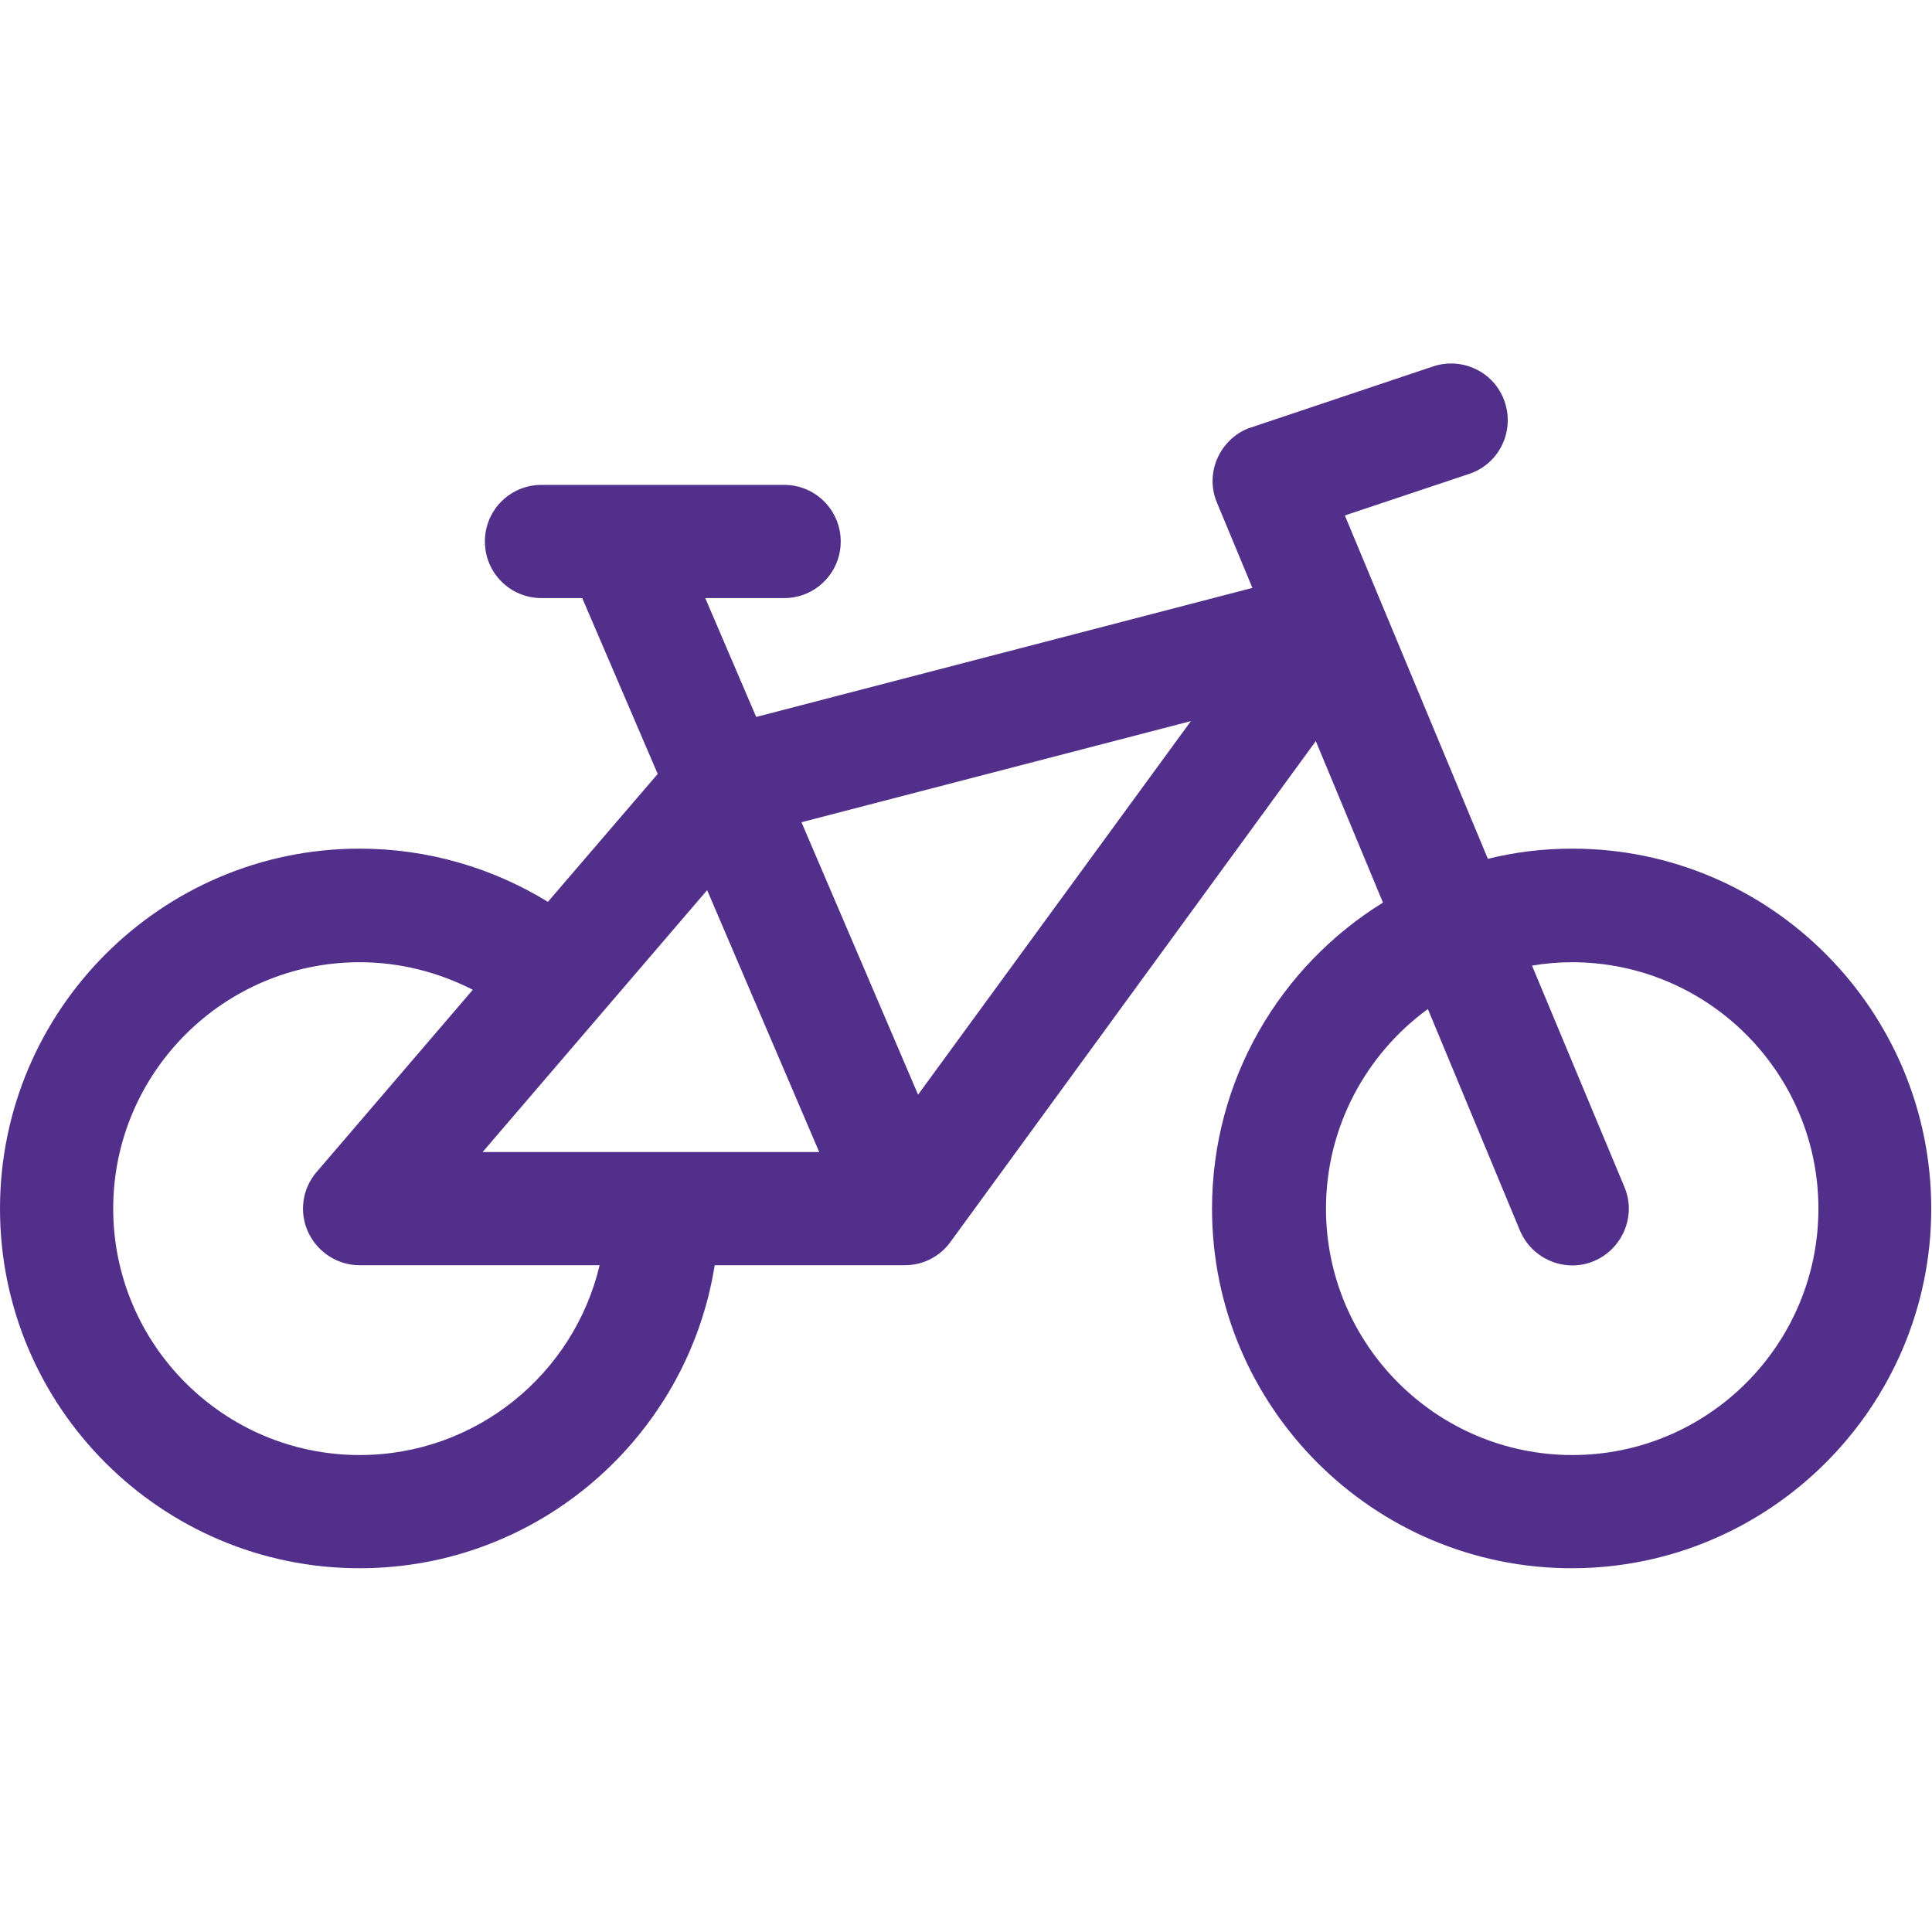 <?xml version="1.0" encoding="utf-8"?>
<!-- Generator: Adobe Illustrator 18.0.0, SVG Export Plug-In . SVG Version: 6.00 Build 0)  -->
<!DOCTYPE svg PUBLIC "-//W3C//DTD SVG 1.1//EN" "http://www.w3.org/Graphics/SVG/1.1/DTD/svg11.dtd">
<svg version="1.1" id="Layer_1" xmlns="http://www.w3.org/2000/svg" xmlns:xlink="http://www.w3.org/1999/xlink" x="0px" y="0px"
	 viewBox="0 0 512 512" enable-background="new 0 0 512 512" xml:space="preserve">
<path fill="#512F8A" d="M416.7,224.9c-7.7,0-15.2,0.9-22.4,2.7l-37.9-91l32.9-11c7.9-2.6,12.1-11.1,9.5-19
	c-2.6-7.9-11.1-12.1-19-9.5l-49.2,16.5c-7.6,3.2-11.3,12-8.1,19.6l9.4,22.6L200.4,190l-13.5-31.5h20.9c8.3,0,15-6.7,15-15
	s-6.7-15-15-15h-64.3c-8.3,0-15,6.7-15,15s6.7,15,15,15h10.8l20,46.6L145.2,239c-14.5-8.9-31.6-14.1-49.9-14.1
	C42.8,224.9,0,267.7,0,320.3s42.8,95.3,95.3,95.3c47.5,0,86.9-34.9,94.1-80.3h50.4c4.8,0,9.3-2.3,12.1-6.2l96.8-132.7l17.8,42.8
	c-27.2,16.8-45.3,46.9-45.3,81.1c0,52.6,42.8,95.3,95.3,95.3s95.3-42.8,95.3-95.3S469.2,224.9,416.7,224.9L416.7,224.9z M95.3,385.6
	c-36,0-65.3-29.3-65.3-65.3s29.3-65.3,65.3-65.3c10.8,0,21,2.7,30,7.3l-41.4,48.3c-3.8,4.4-4.7,10.7-2.2,16s7.8,8.7,13.6,8.7h63.6
	C152.1,364.1,126.2,385.6,95.3,385.6z M127.9,305.3l59.5-69.4l29.7,69.4H127.9z M243.3,290.1l-30.9-72.2l103.2-26.8L243.3,290.1z
	 M416.7,385.6c-36,0-65.3-29.3-65.3-65.3c0-21.7,10.7-41,27-52.9l24.4,58.7c3.2,7.6,12,11.3,19.6,8.1c7.6-3.2,11.3-12,8.1-19.6
	l-24.5-58.7c3.5-0.6,7-0.9,10.6-0.9c36,0,65.3,29.3,65.3,65.3S452.7,385.6,416.7,385.6z"/>
</svg>
